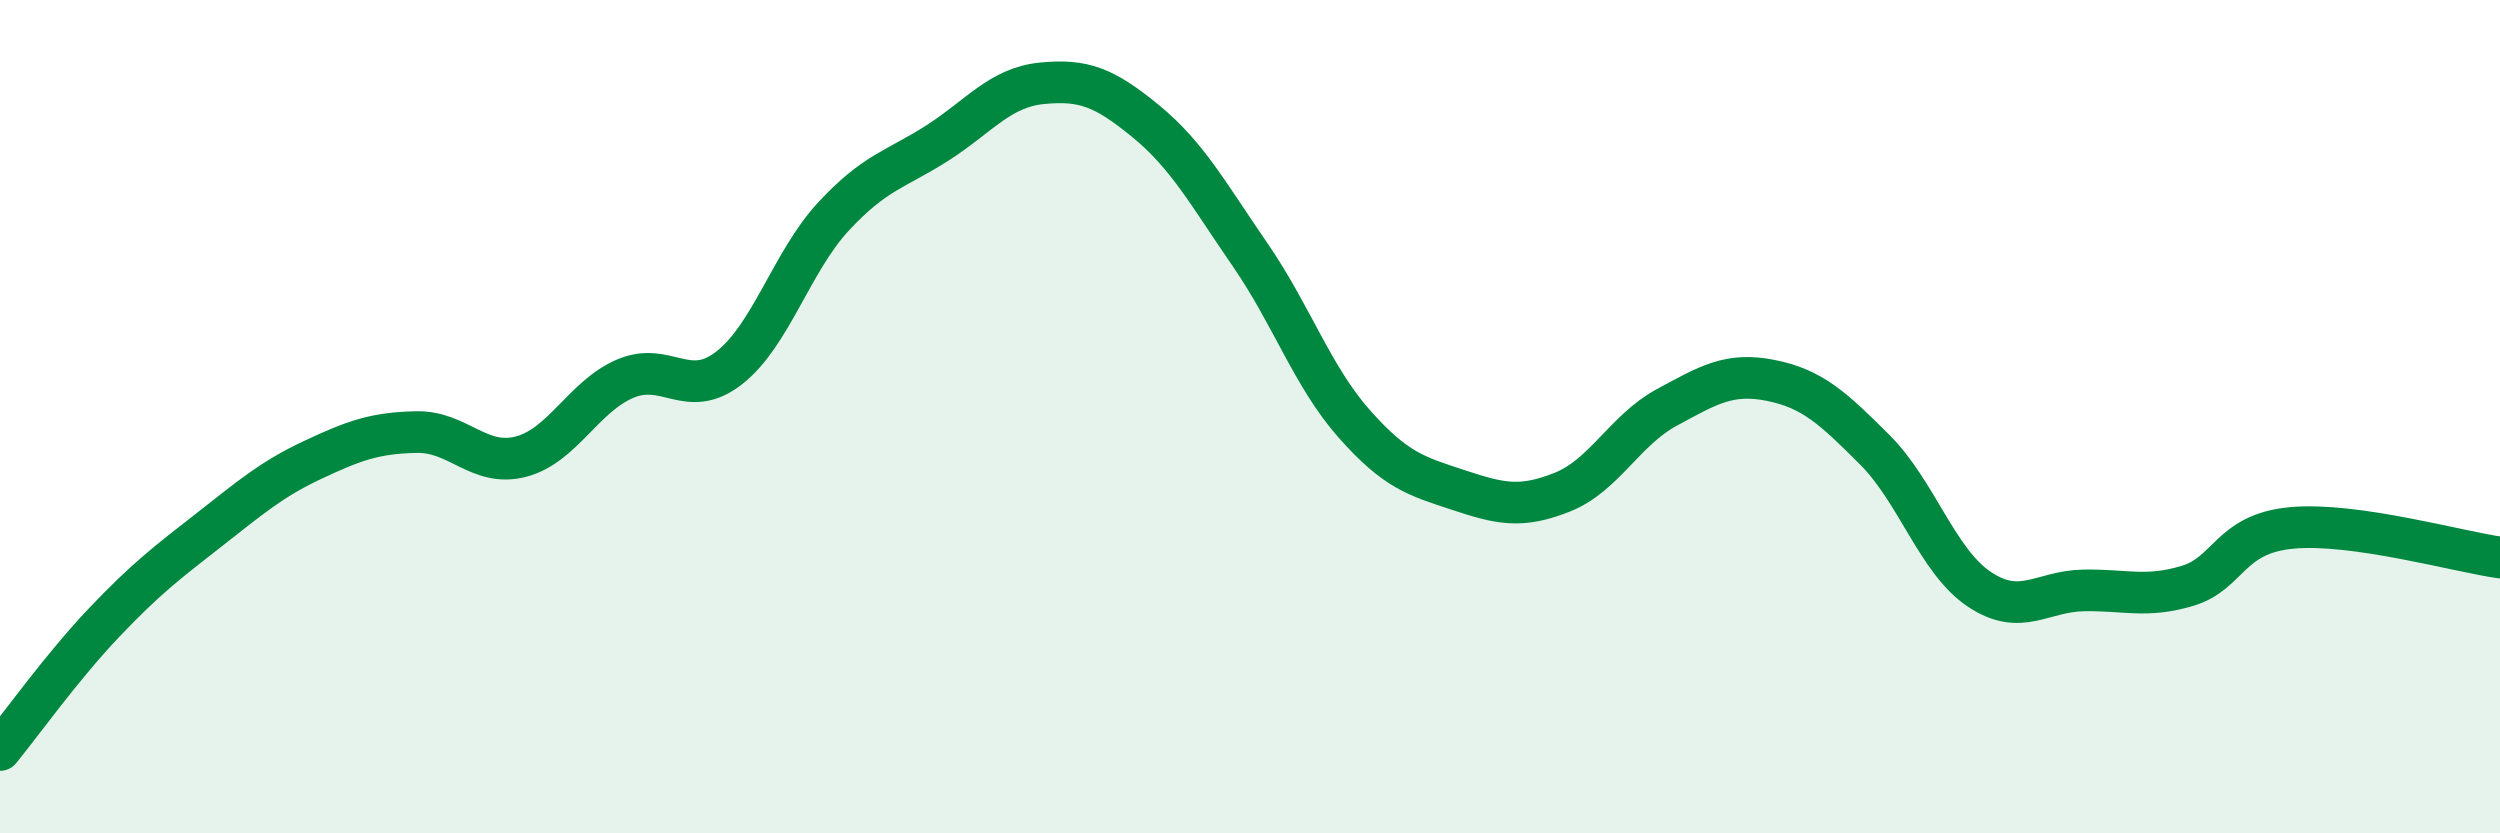 
    <svg width="60" height="20" viewBox="0 0 60 20" xmlns="http://www.w3.org/2000/svg">
      <path
        d="M 0,18 C 0.5,17.39 1.5,15.99 2.5,14.94 C 3.5,13.89 4,13.51 5,12.73 C 6,11.95 6.5,11.51 7.5,11.04 C 8.5,10.57 9,10.39 10,10.37 C 11,10.35 11.5,11.22 12.5,10.96 C 13.5,10.7 14,9.52 15,9.09 C 16,8.66 16.5,9.61 17.5,8.83 C 18.5,8.05 19,6.28 20,5.2 C 21,4.12 21.5,4.07 22.5,3.43 C 23.5,2.79 24,2.1 25,2 C 26,1.9 26.5,2.09 27.5,2.91 C 28.5,3.73 29,4.66 30,6.11 C 31,7.56 31.5,9.04 32.5,10.17 C 33.5,11.3 34,11.43 35,11.76 C 36,12.09 36.5,12.21 37.5,11.81 C 38.5,11.41 39,10.32 40,9.78 C 41,9.24 41.5,8.93 42.5,9.13 C 43.5,9.33 44,9.8 45,10.8 C 46,11.8 46.5,13.47 47.5,14.14 C 48.5,14.81 49,14.19 50,14.17 C 51,14.15 51.5,14.36 52.5,14.06 C 53.5,13.76 53.5,12.81 55,12.67 C 56.5,12.53 59,13.24 60,13.38L60 20L0 20Z"
        fill="#008740"
        opacity="0.1"
        stroke-linecap="round"
        stroke-linejoin="round"
      />
      <path
        d="M 0,18 C 0.5,17.39 1.5,15.99 2.5,14.94 C 3.5,13.89 4,13.51 5,12.73 C 6,11.95 6.5,11.51 7.5,11.04 C 8.5,10.57 9,10.39 10,10.37 C 11,10.35 11.5,11.22 12.5,10.96 C 13.5,10.7 14,9.52 15,9.09 C 16,8.66 16.5,9.61 17.5,8.83 C 18.5,8.05 19,6.28 20,5.2 C 21,4.12 21.5,4.07 22.5,3.43 C 23.5,2.79 24,2.1 25,2 C 26,1.9 26.5,2.09 27.5,2.91 C 28.5,3.73 29,4.66 30,6.11 C 31,7.56 31.5,9.04 32.5,10.17 C 33.5,11.3 34,11.43 35,11.76 C 36,12.09 36.5,12.21 37.5,11.81 C 38.5,11.41 39,10.32 40,9.78 C 41,9.24 41.5,8.93 42.5,9.13 C 43.5,9.33 44,9.8 45,10.8 C 46,11.8 46.5,13.47 47.5,14.14 C 48.5,14.81 49,14.19 50,14.17 C 51,14.15 51.5,14.36 52.5,14.06 C 53.5,13.76 53.5,12.81 55,12.67 C 56.5,12.53 59,13.24 60,13.38"
        stroke="#008740"
        stroke-width="1"
        fill="none"
        stroke-linecap="round"
        stroke-linejoin="round"
      />
    </svg>
  